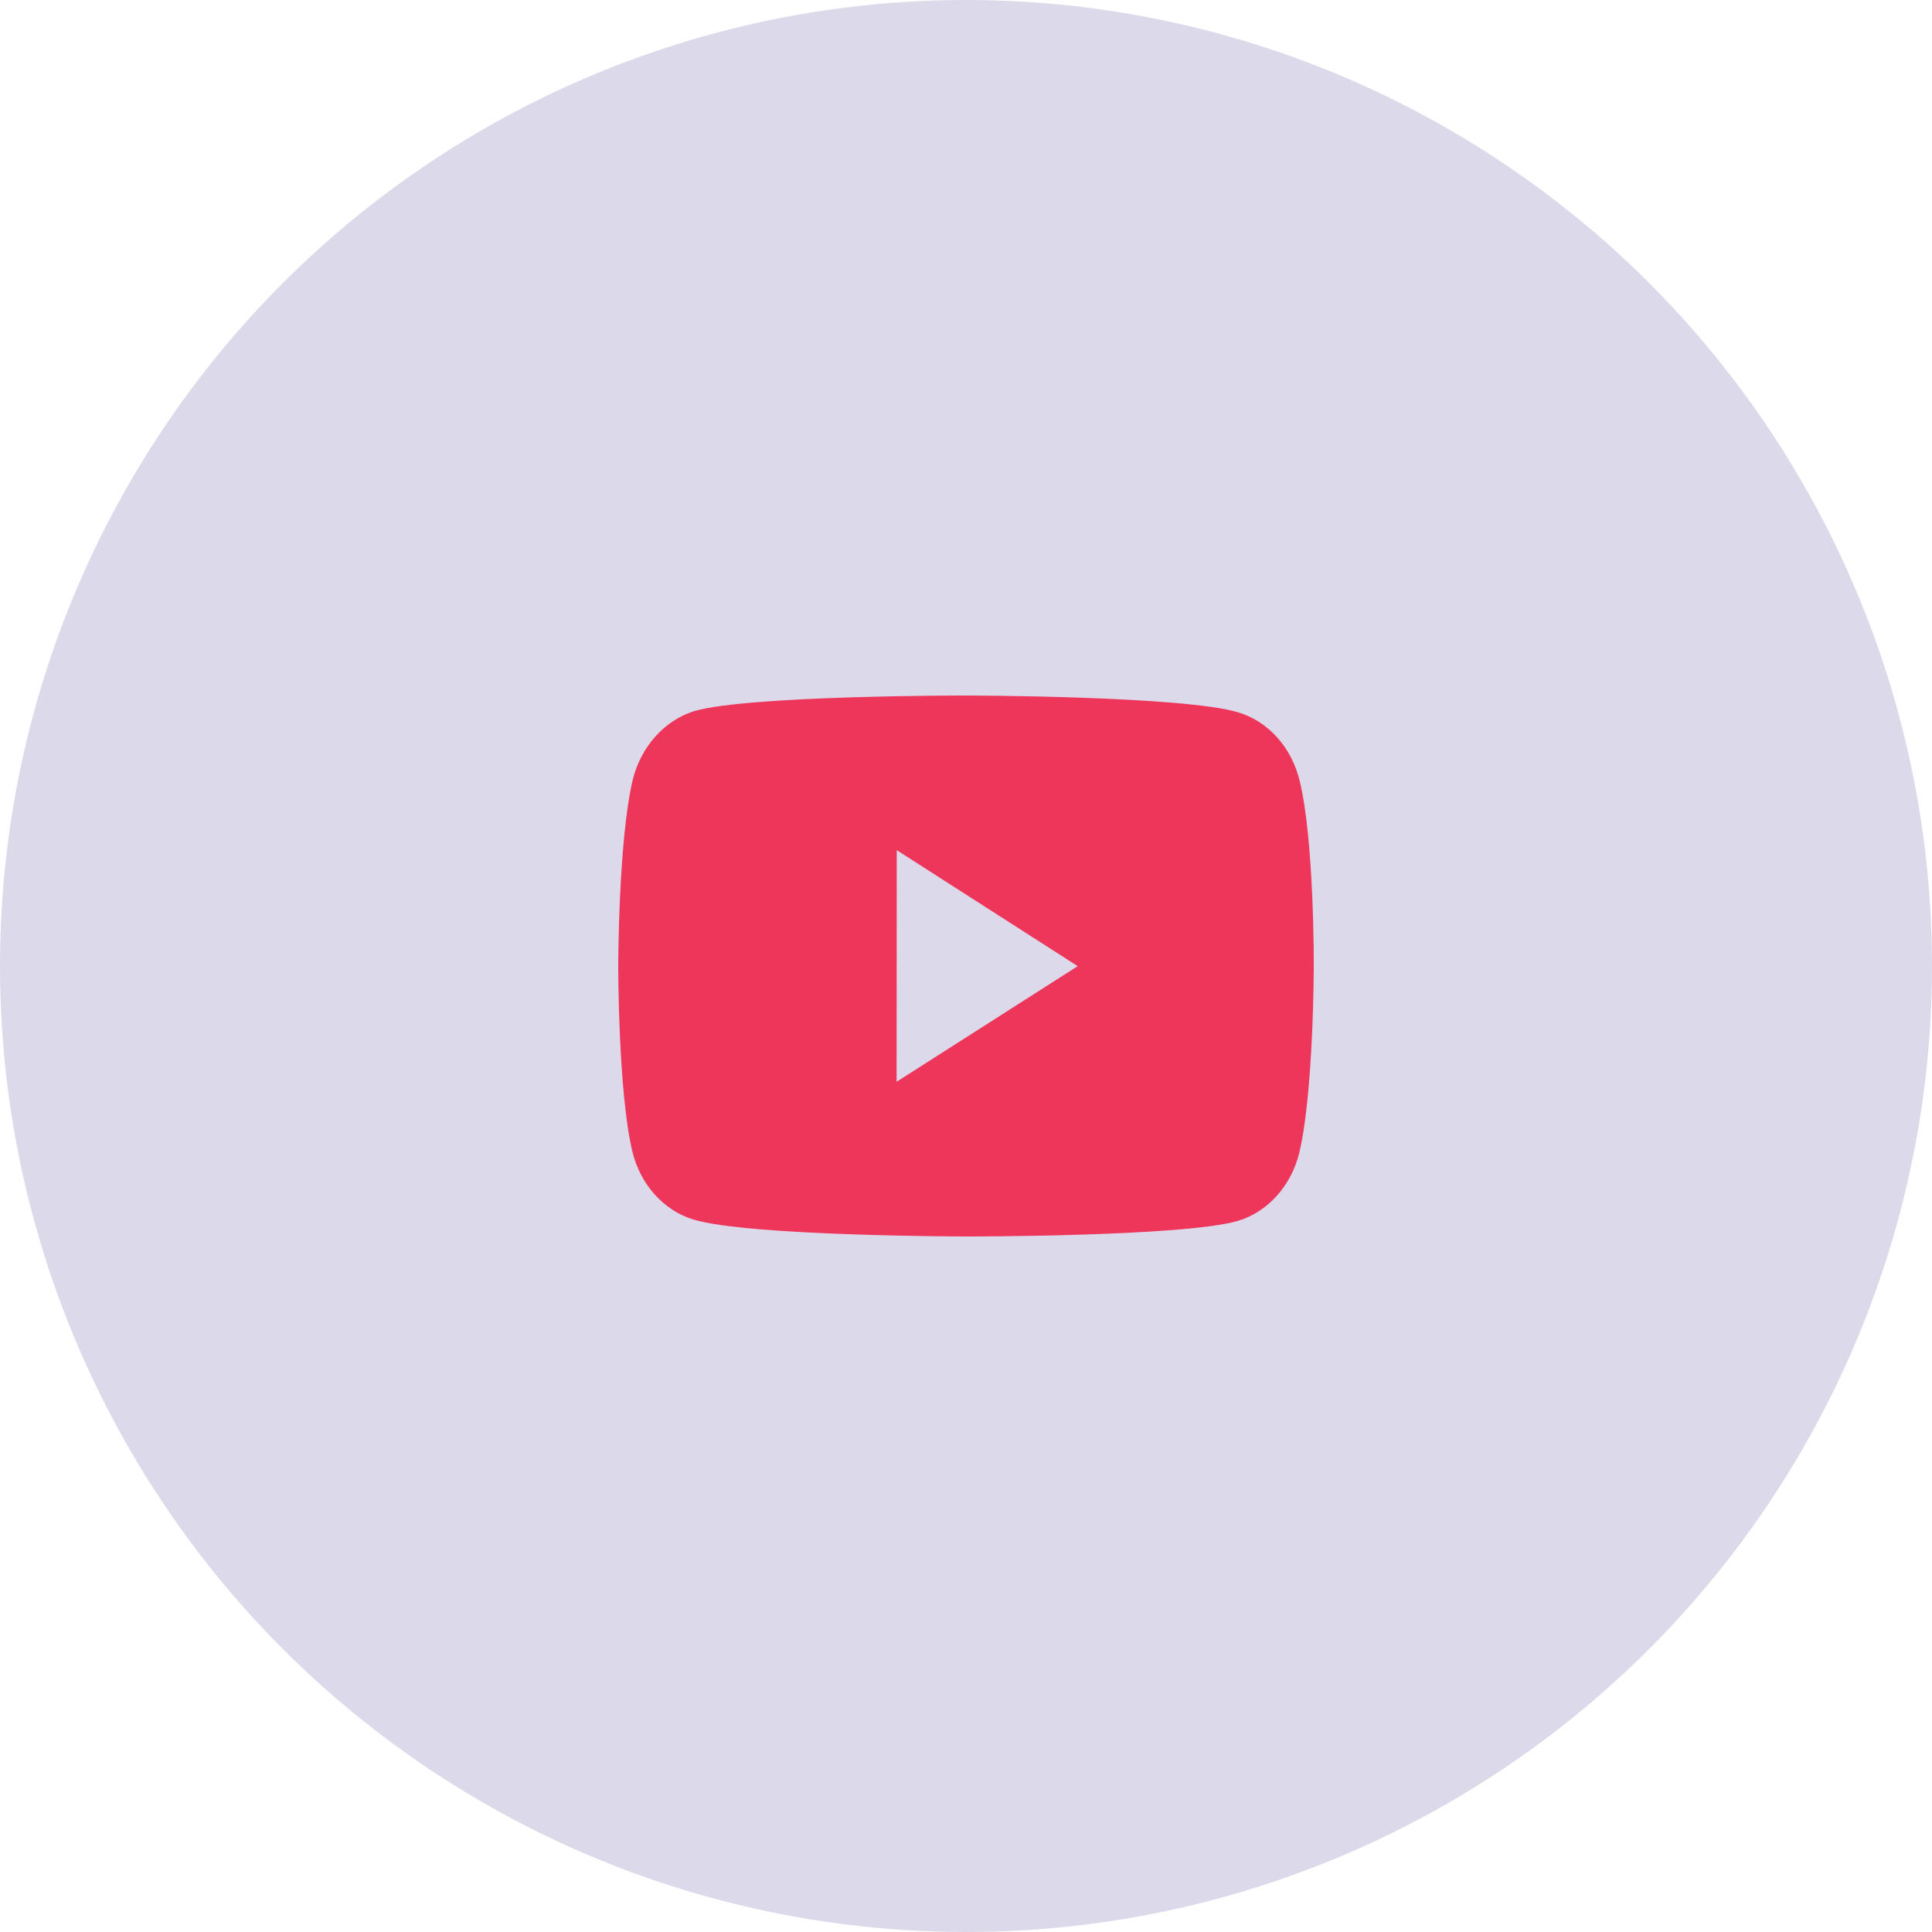<?xml version="1.0" encoding="UTF-8"?> <svg xmlns="http://www.w3.org/2000/svg" width="50" height="50" viewBox="0 0 50 50" fill="none"> <circle cx="25" cy="25" r="25" fill="#DCD9EA"></circle> <path d="M33.634 20.201C33.531 19.779 33.331 19.394 33.053 19.084C32.775 18.775 32.429 18.551 32.049 18.437C30.641 18.007 25.006 18 25.006 18C25.006 18 19.373 17.993 17.963 18.404C17.584 18.524 17.238 18.75 16.96 19.061C16.682 19.372 16.48 19.758 16.375 20.18C16.004 21.745 16 24.99 16 24.99C16 24.99 15.996 28.251 16.365 29.8C16.572 30.656 17.179 31.333 17.951 31.563C19.373 31.993 24.993 32 24.993 32C24.993 32 30.627 32.007 32.036 31.597C32.416 31.483 32.762 31.26 33.041 30.951C33.32 30.642 33.521 30.258 33.625 29.836C33.997 28.272 34 25.028 34 25.028C34 25.028 34.018 21.766 33.634 20.201V20.201ZM23.204 27.996L23.208 22.002L27.891 25.004L23.204 27.996V27.996Z" fill="#EE365B"></path> </svg> 